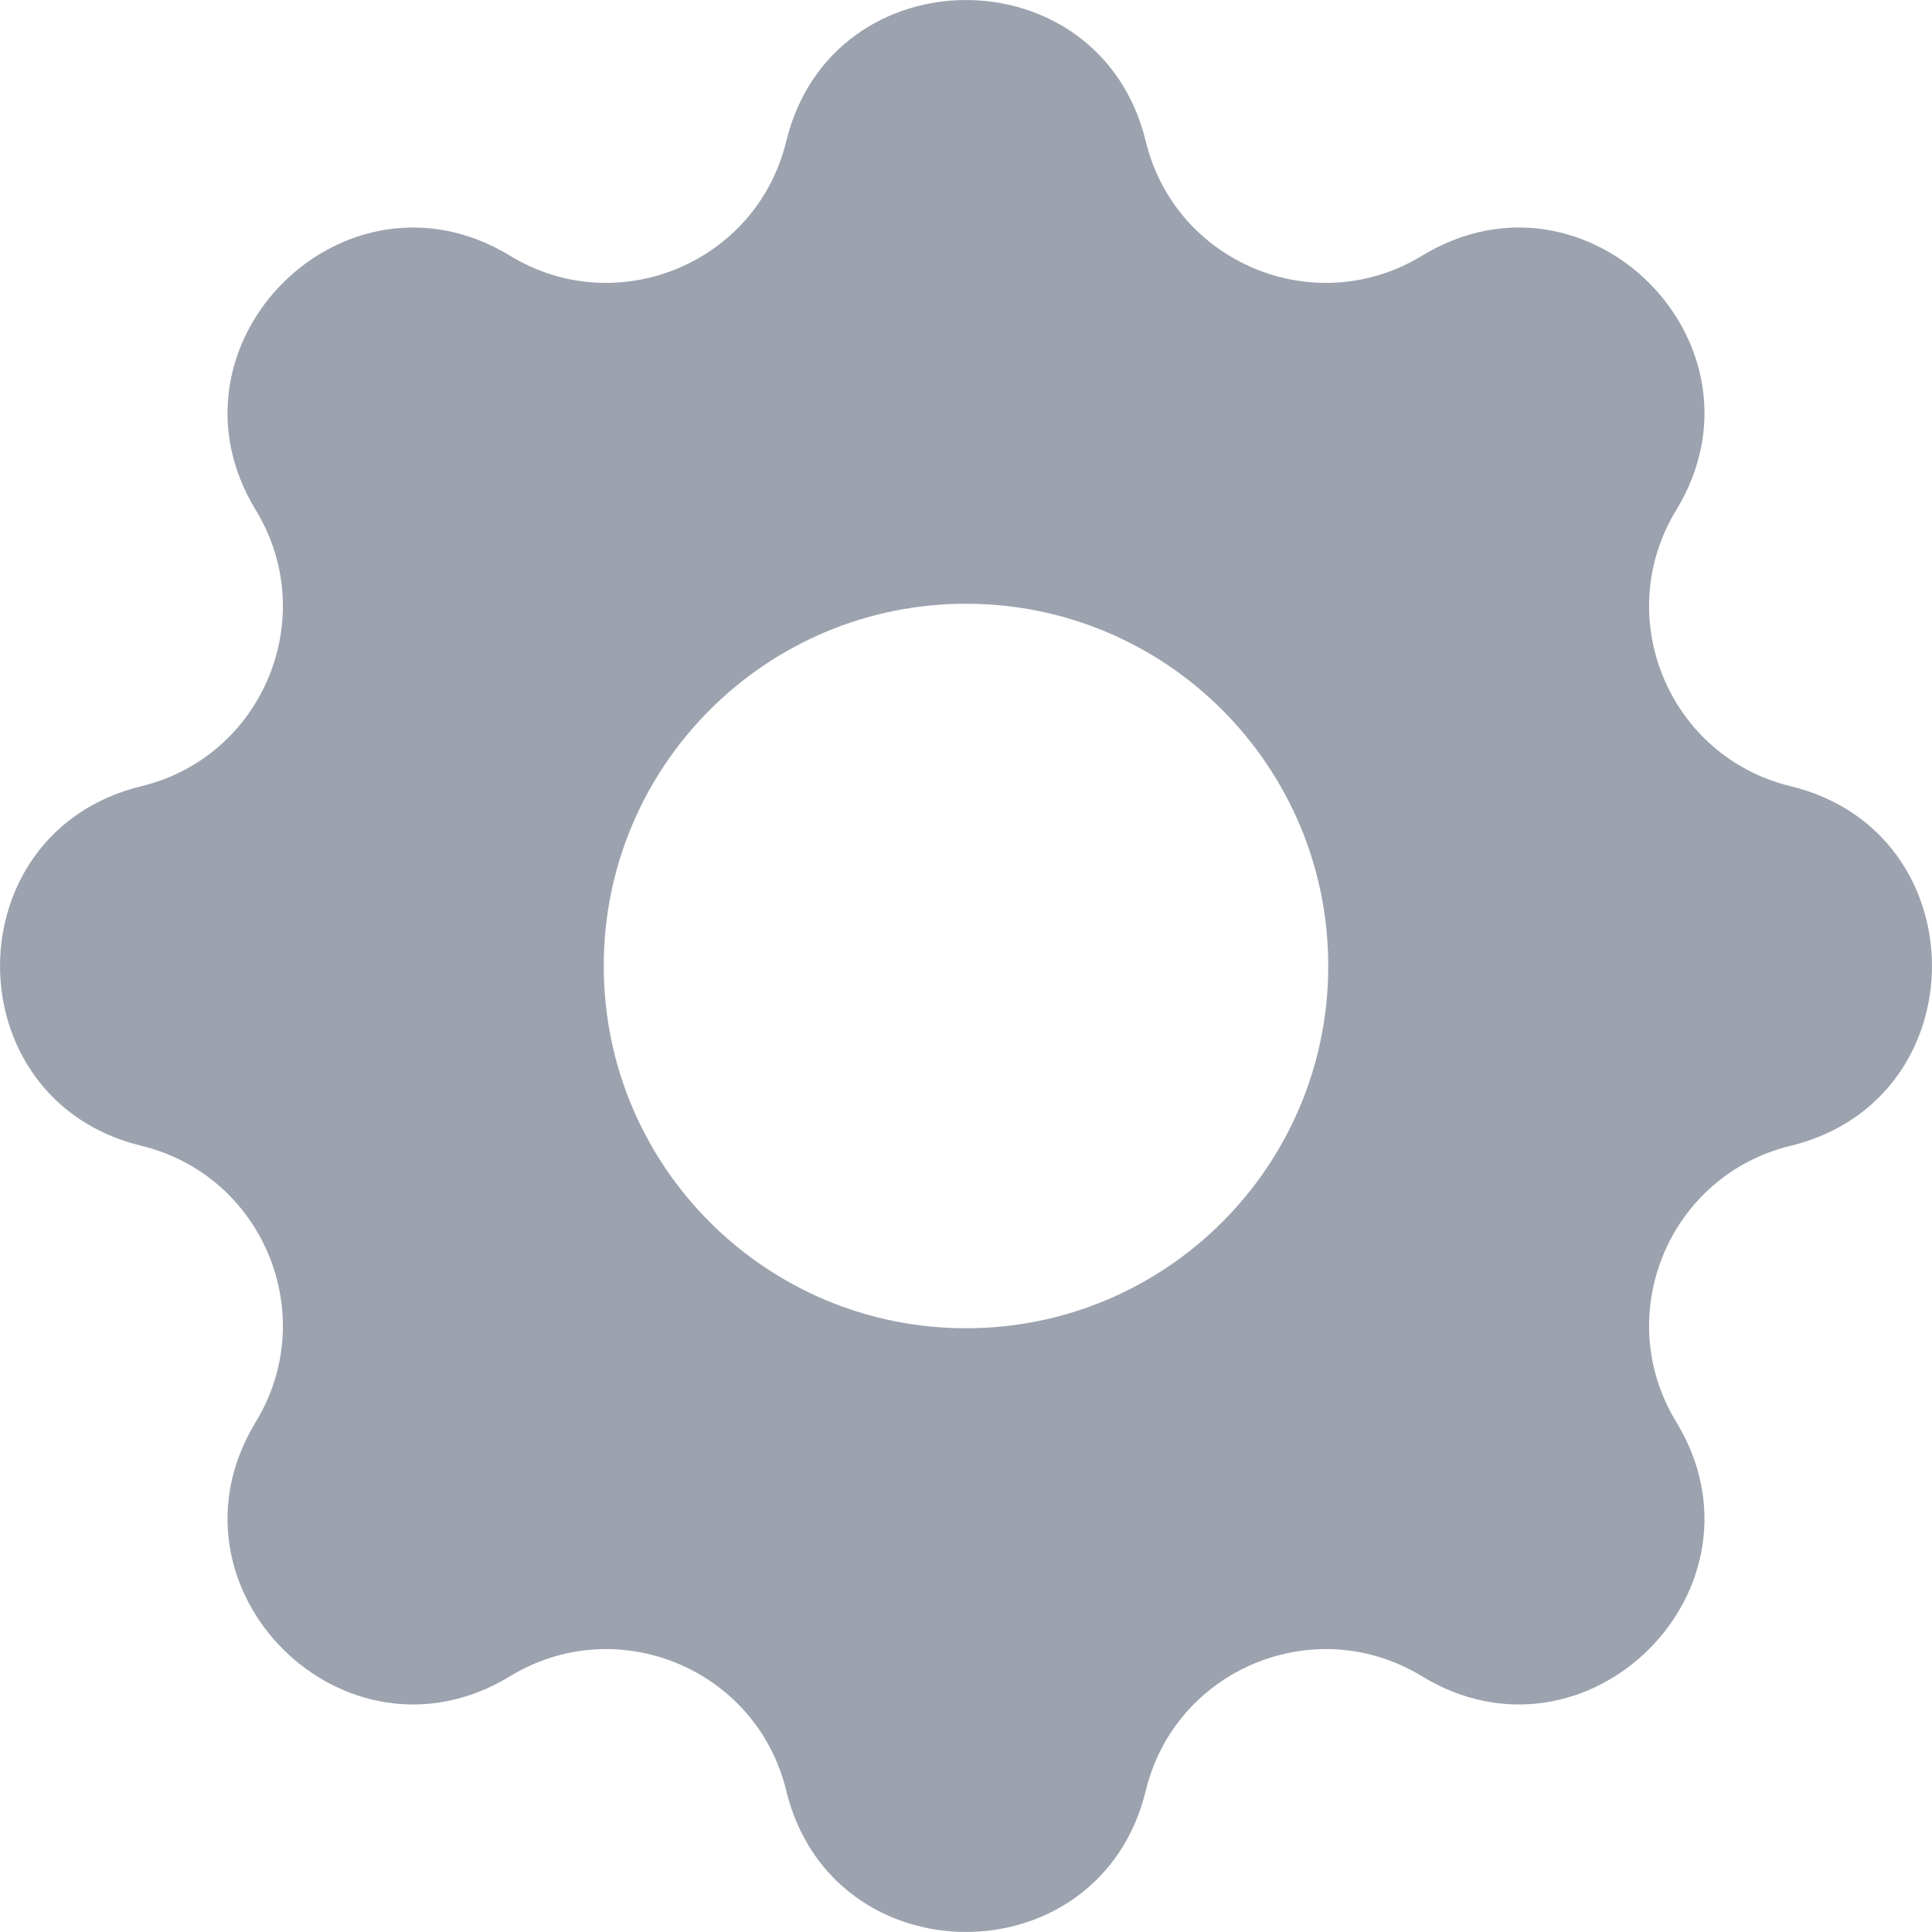 <?xml version="1.0" encoding="utf-8"?>
<svg xmlns="http://www.w3.org/2000/svg" fill="none" height="100%" overflow="visible" preserveAspectRatio="none" style="display: block;" viewBox="0 0 16 16" width="100%">
<path clip-rule="evenodd" d="M9.489 1.171C9.11 -0.39 6.89 -0.39 6.511 1.171C6.266 2.179 5.11 2.658 4.224 2.118C2.852 1.282 1.282 2.852 2.118 4.224C2.658 5.11 2.179 6.266 1.171 6.511C-0.39 6.89 -0.39 9.11 1.171 9.489C2.179 9.734 2.658 10.89 2.118 11.776C1.282 13.148 2.852 14.718 4.224 13.882C5.11 13.342 6.266 13.82 6.511 14.829C6.89 16.39 9.11 16.39 9.489 14.829C9.734 13.82 10.89 13.342 11.776 13.882C13.148 14.718 14.718 13.148 13.882 11.776C13.342 10.89 13.82 9.734 14.829 9.489C16.39 9.11 16.39 6.89 14.829 6.511C13.82 6.266 13.342 5.11 13.882 4.224C14.718 2.852 13.148 1.282 11.776 2.118C10.89 2.658 9.734 2.179 9.489 1.171ZM8 11C9.657 11 11 9.657 11 8C11 6.343 9.657 5 8 5C6.343 5 5 6.343 5 8C5 9.657 6.343 11 8 11Z" fill="#9CA3AF" fill-rule="evenodd" id="Icon"/>
</svg>